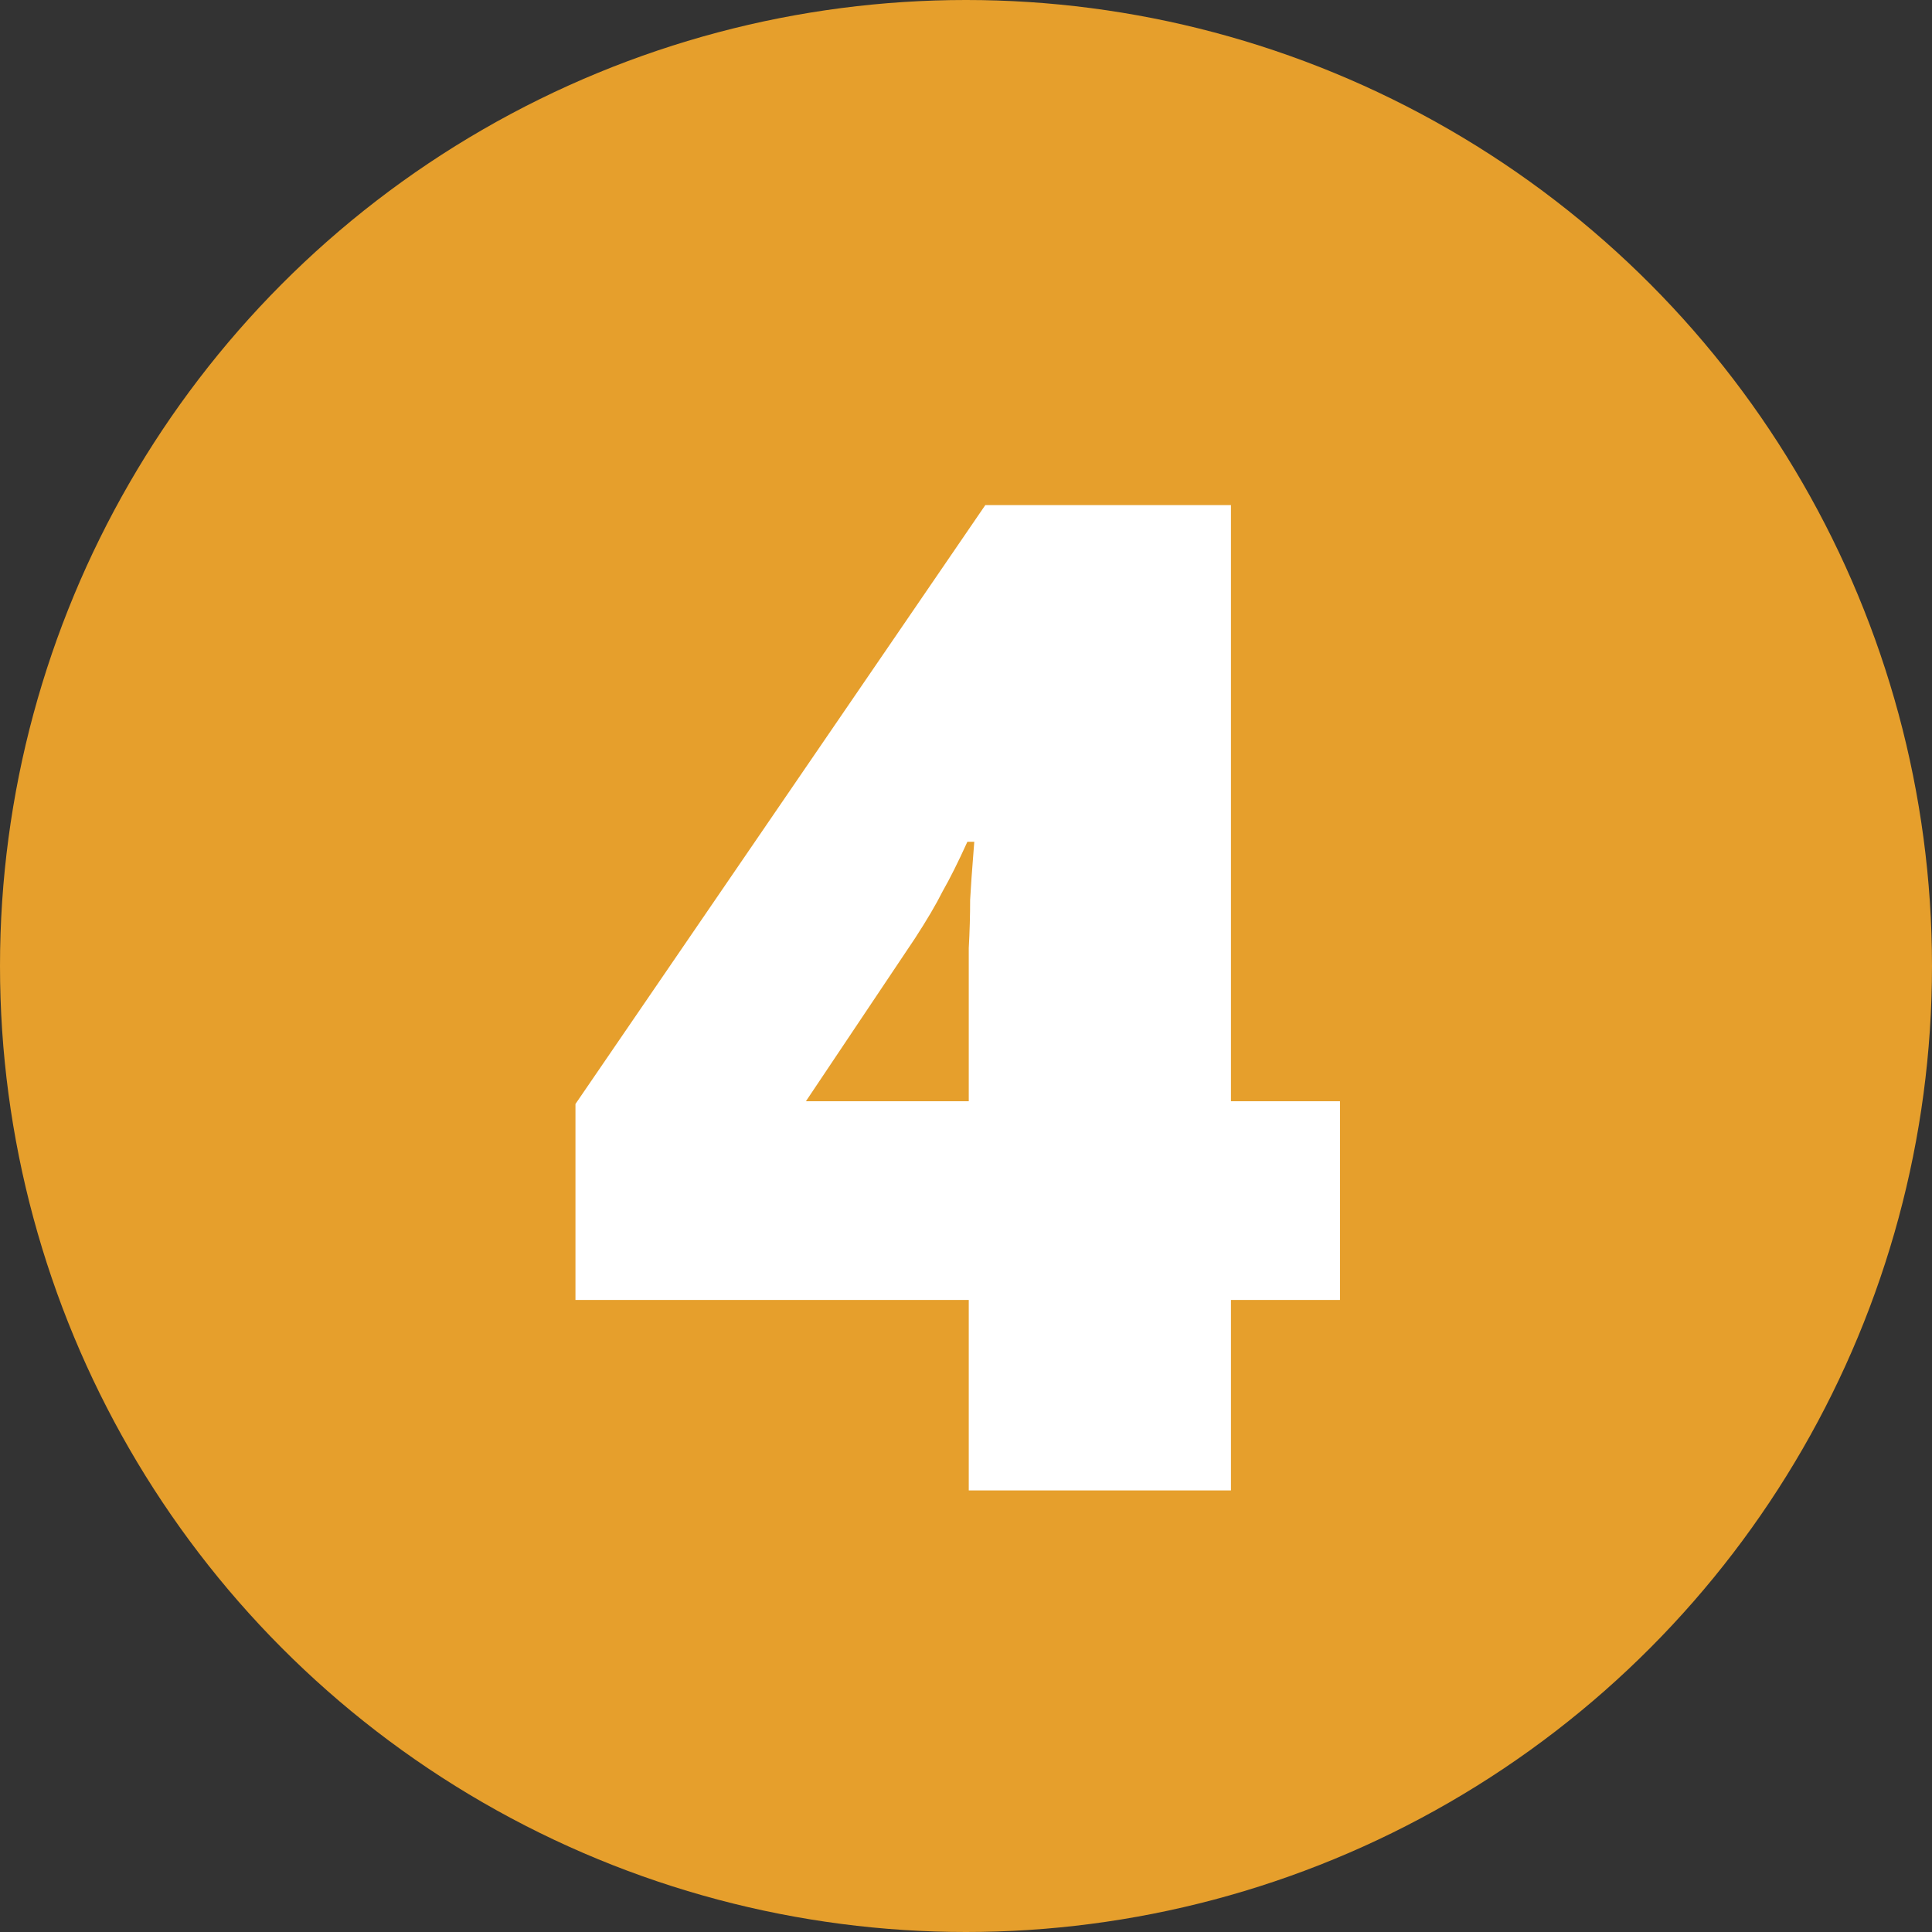 <svg width="70" height="70" viewBox="0 0 70 70" fill="none" xmlns="http://www.w3.org/2000/svg">
<rect x="0" y="0" width="70" height="70" fill="#333333" stroke="none"/>
<circle cx="35" cy="35" r="35" fill="#E69F2C"/>
<path d="M48.55 47.1H44.6V54H35.1V47.1H20.85V40L35.7 18.3H44.6V39.9H48.55V47.1ZM35.1 35.75C35.1 35.383 35.1 34.917 35.1 34.35C35.133 33.75 35.15 33.167 35.15 32.6C35.183 32.033 35.217 31.55 35.25 31.15C35.283 30.75 35.3 30.533 35.3 30.5H35.05C34.717 31.233 34.417 31.833 34.15 32.3C33.917 32.767 33.583 33.333 33.15 34L29.2 39.9H35.1V35.75Z" fill="white"/>
</svg>
